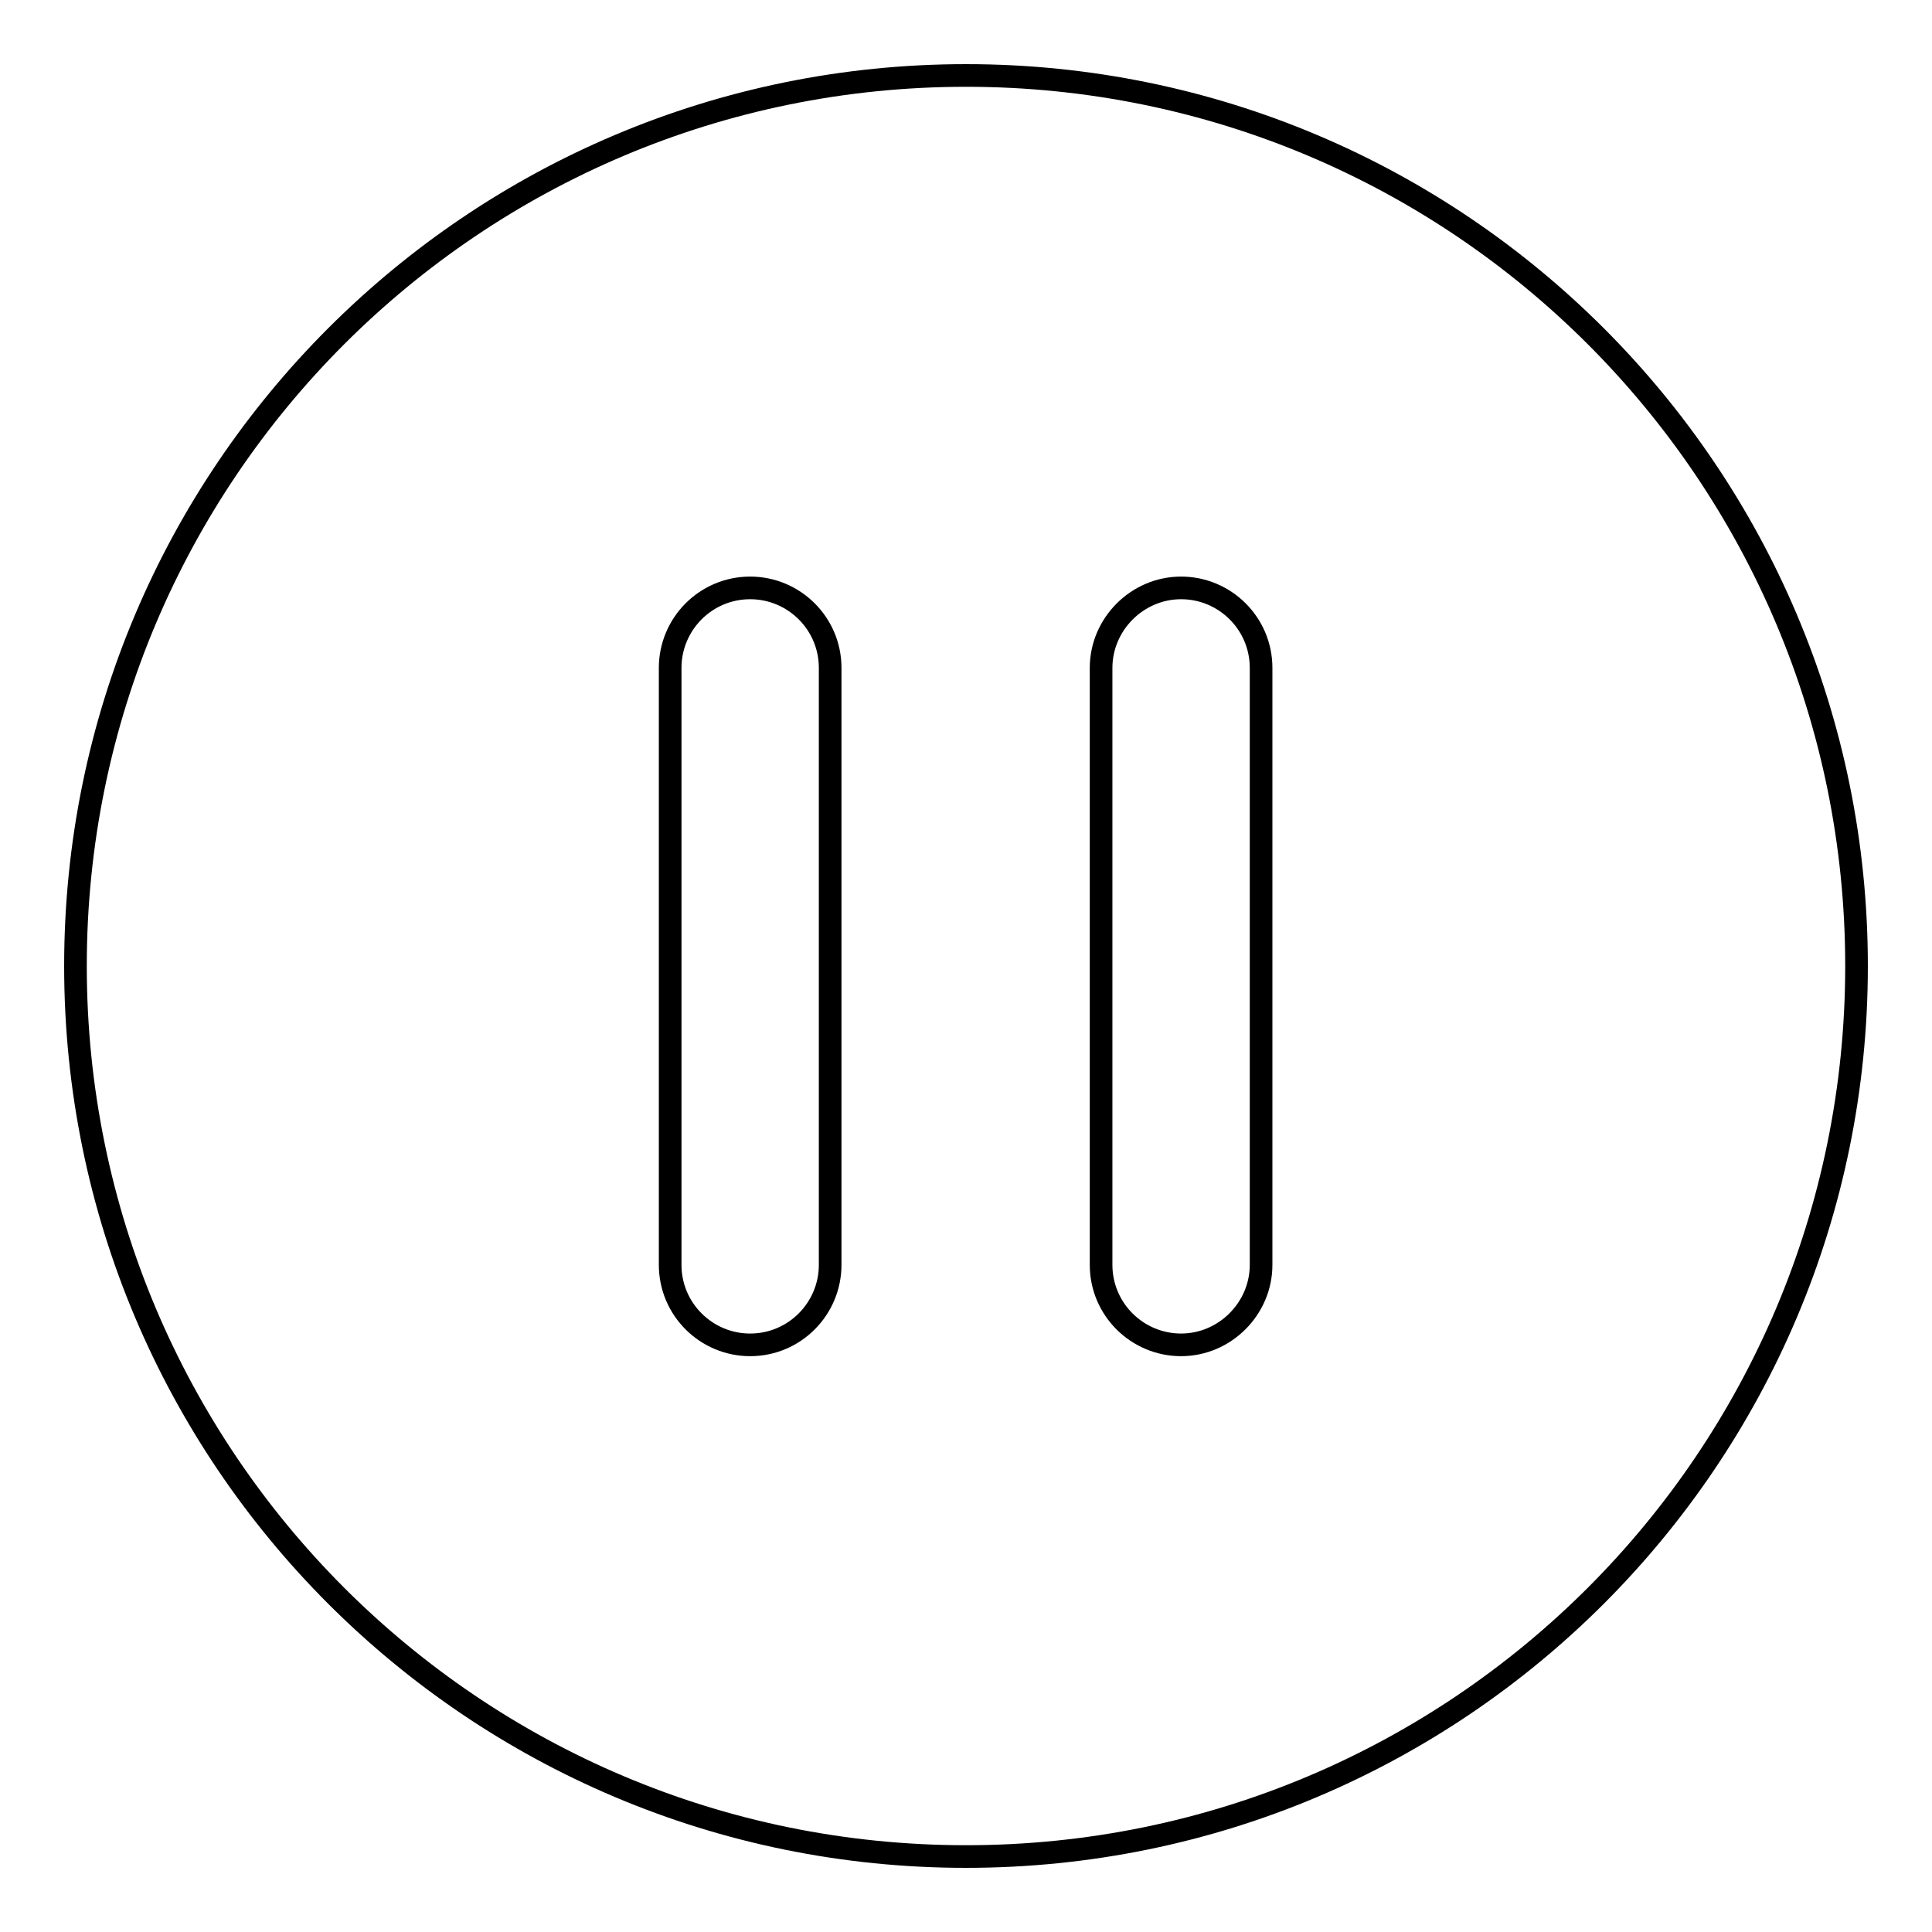 <?xml version="1.0" encoding="utf-8"?>
<!-- Svg Vector Icons : http://www.onlinewebfonts.com/icon -->
<!DOCTYPE svg PUBLIC "-//W3C//DTD SVG 1.1//EN" "http://www.w3.org/Graphics/SVG/1.1/DTD/svg11.dtd">
<svg version="1.1" xmlns="http://www.w3.org/2000/svg" xmlns:xlink="http://www.w3.org/1999/xlink" x="0px" y="0px" viewBox="0 0 256 256" enable-background="new 0 0 256 256" xml:space="preserve">
<g> <path stroke-width="3" fill-opacity="0" stroke="#000000"  d="M246,128c0,65.2-52.8,118-118,118c-65.2,0-118-52.8-118-118S62.8,10,128,10S246,62.8,246,128z M110,88.5 c0-5.9-4.8-10.6-10.6-10.6c-5.9,0-10.6,4.8-10.6,10.6v79.1c0,5.9,4.8,10.6,10.6,10.6c5.9,0,10.6-4.8,10.6-10.6V88.5z M167.1,88.5 c0-5.9-4.8-10.6-10.6-10.6s-10.6,4.8-10.6,10.6v79.1c0,5.9,4.8,10.6,10.6,10.6s10.6-4.8,10.6-10.6V88.5z"/></g>
</svg>